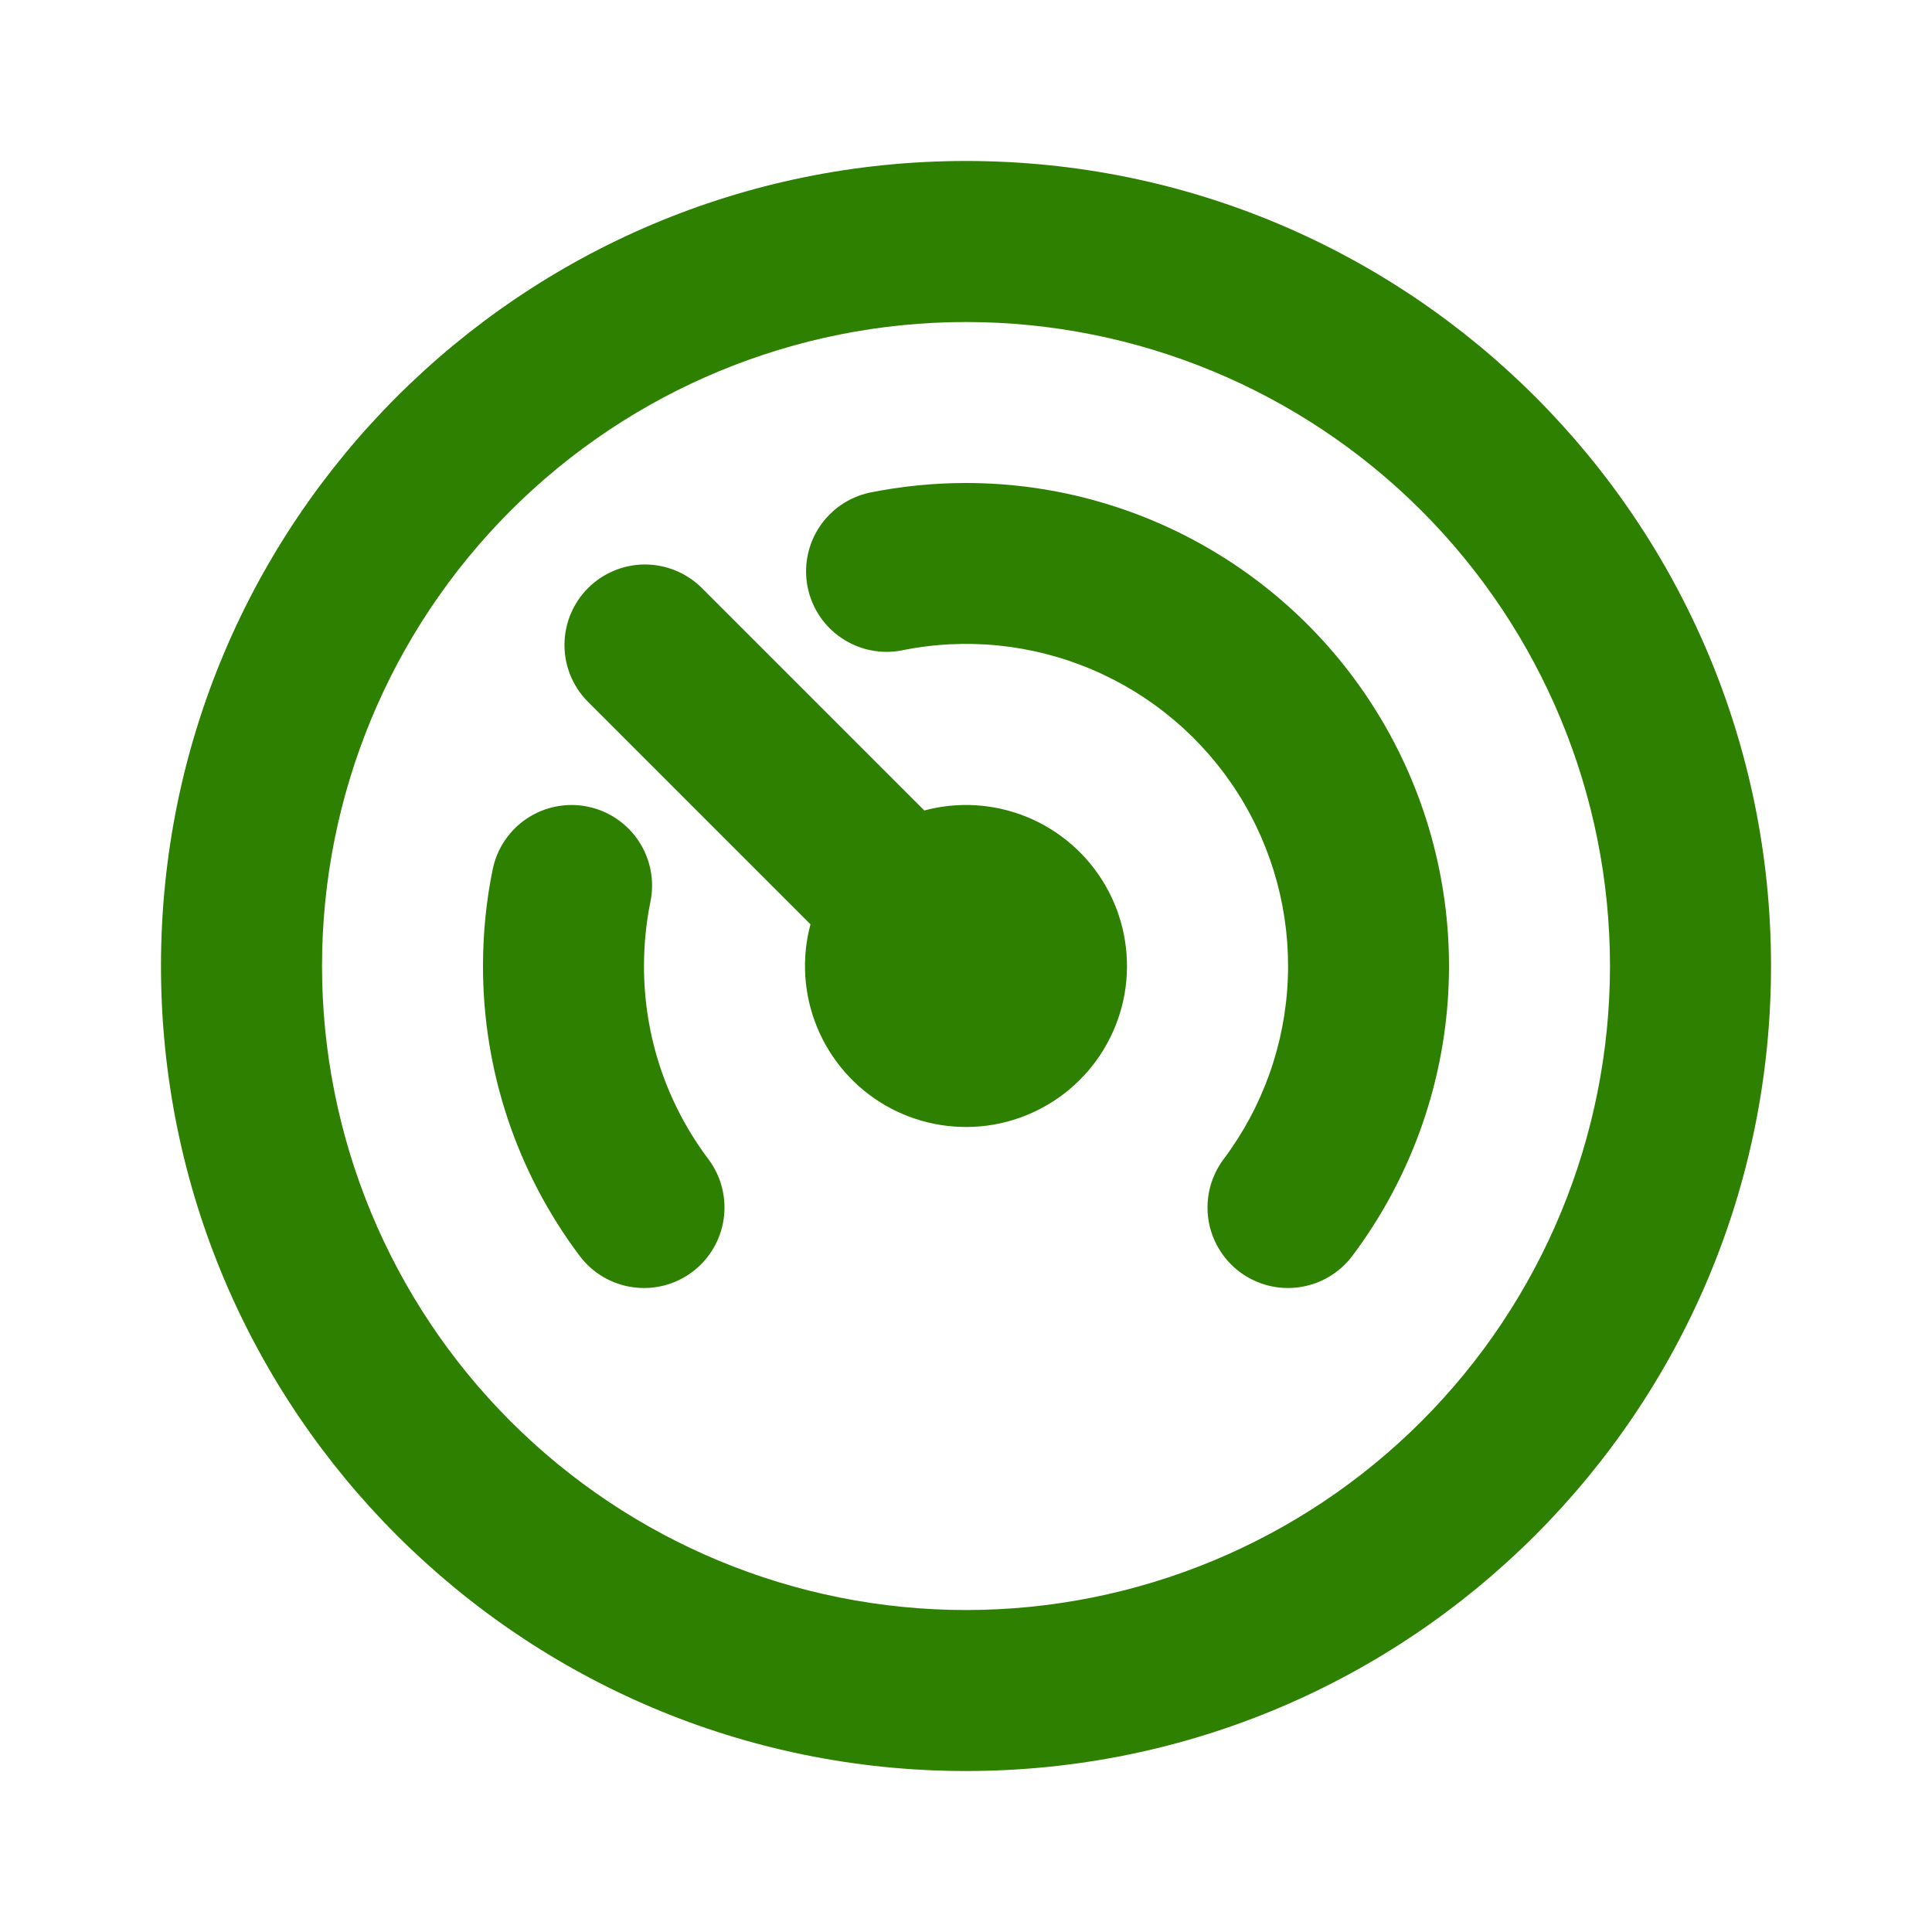<svg width="40" height="40" viewBox="0 0 40 40" fill="none" xmlns="http://www.w3.org/2000/svg">
<path d="M20 3.333C29.205 3.333 36.667 10.795 36.667 20C36.667 29.205 29.205 36.667 20 36.667C10.795 36.667 3.333 29.205 3.333 20C3.333 10.795 10.795 3.333 20 3.333ZM20 6.667C16.464 6.667 13.072 8.072 10.572 10.572C8.071 13.073 6.667 16.464 6.667 20C6.667 23.536 8.071 26.928 10.572 29.428C13.072 31.929 16.464 33.334 20 33.334C23.536 33.334 26.928 31.929 29.428 29.428C31.929 26.928 33.333 23.536 33.333 20C33.333 16.464 31.929 13.073 29.428 10.572C26.928 8.072 23.536 6.667 20 6.667ZM20 10C21.857 10 23.678 10.517 25.257 11.494C26.837 12.47 28.114 13.867 28.944 15.528C29.775 17.189 30.126 19.049 29.96 20.898C29.793 22.748 29.114 24.515 28 26C27.869 26.175 27.704 26.323 27.516 26.434C27.328 26.546 27.119 26.619 26.902 26.65C26.686 26.681 26.465 26.669 26.253 26.615C26.041 26.56 25.842 26.465 25.667 26.334C25.492 26.202 25.344 26.038 25.233 25.849C25.121 25.661 25.048 25.453 25.017 25.236C24.986 25.019 24.998 24.799 25.052 24.587C25.107 24.375 25.202 24.175 25.333 24C26.146 22.918 26.61 21.614 26.663 20.262C26.717 18.911 26.358 17.574 25.634 16.431C24.91 15.288 23.856 14.392 22.611 13.863C21.366 13.333 19.989 13.195 18.663 13.467C18.233 13.548 17.788 13.456 17.425 13.211C17.061 12.967 16.809 12.589 16.722 12.16C16.635 11.73 16.721 11.284 16.96 10.918C17.2 10.551 17.574 10.293 18.002 10.2C18.659 10.067 19.329 10 20 10ZM10.2 18.002C10.288 17.569 10.544 17.188 10.913 16.944C11.281 16.7 11.732 16.612 12.165 16.7C12.598 16.788 12.979 17.045 13.223 17.413C13.467 17.782 13.555 18.232 13.467 18.665C13.379 19.096 13.334 19.541 13.333 20C13.333 21.503 13.828 22.885 14.667 24C14.932 24.354 15.046 24.798 14.983 25.236C14.921 25.673 14.687 26.068 14.333 26.334C13.98 26.599 13.535 26.713 13.098 26.65C12.66 26.588 12.265 26.354 12 26C10.7 24.27 9.998 22.164 10 20C10 19.317 10.067 18.651 10.2 18.002ZM14.512 12.155L19.137 16.78C19.846 16.59 20.597 16.639 21.275 16.92C21.953 17.201 22.519 17.698 22.886 18.333C23.253 18.968 23.4 19.707 23.305 20.435C23.209 21.162 22.876 21.838 22.357 22.357C21.838 22.876 21.162 23.209 20.435 23.305C19.707 23.4 18.968 23.253 18.333 22.887C17.697 22.52 17.201 21.953 16.92 21.275C16.639 20.597 16.59 19.846 16.78 19.137L12.155 14.512C11.851 14.197 11.683 13.777 11.687 13.339C11.691 12.902 11.866 12.485 12.175 12.175C12.484 11.867 12.902 11.691 13.339 11.687C13.776 11.684 14.197 11.852 14.512 12.155Z" fill="#2D8000"/>
</svg>
